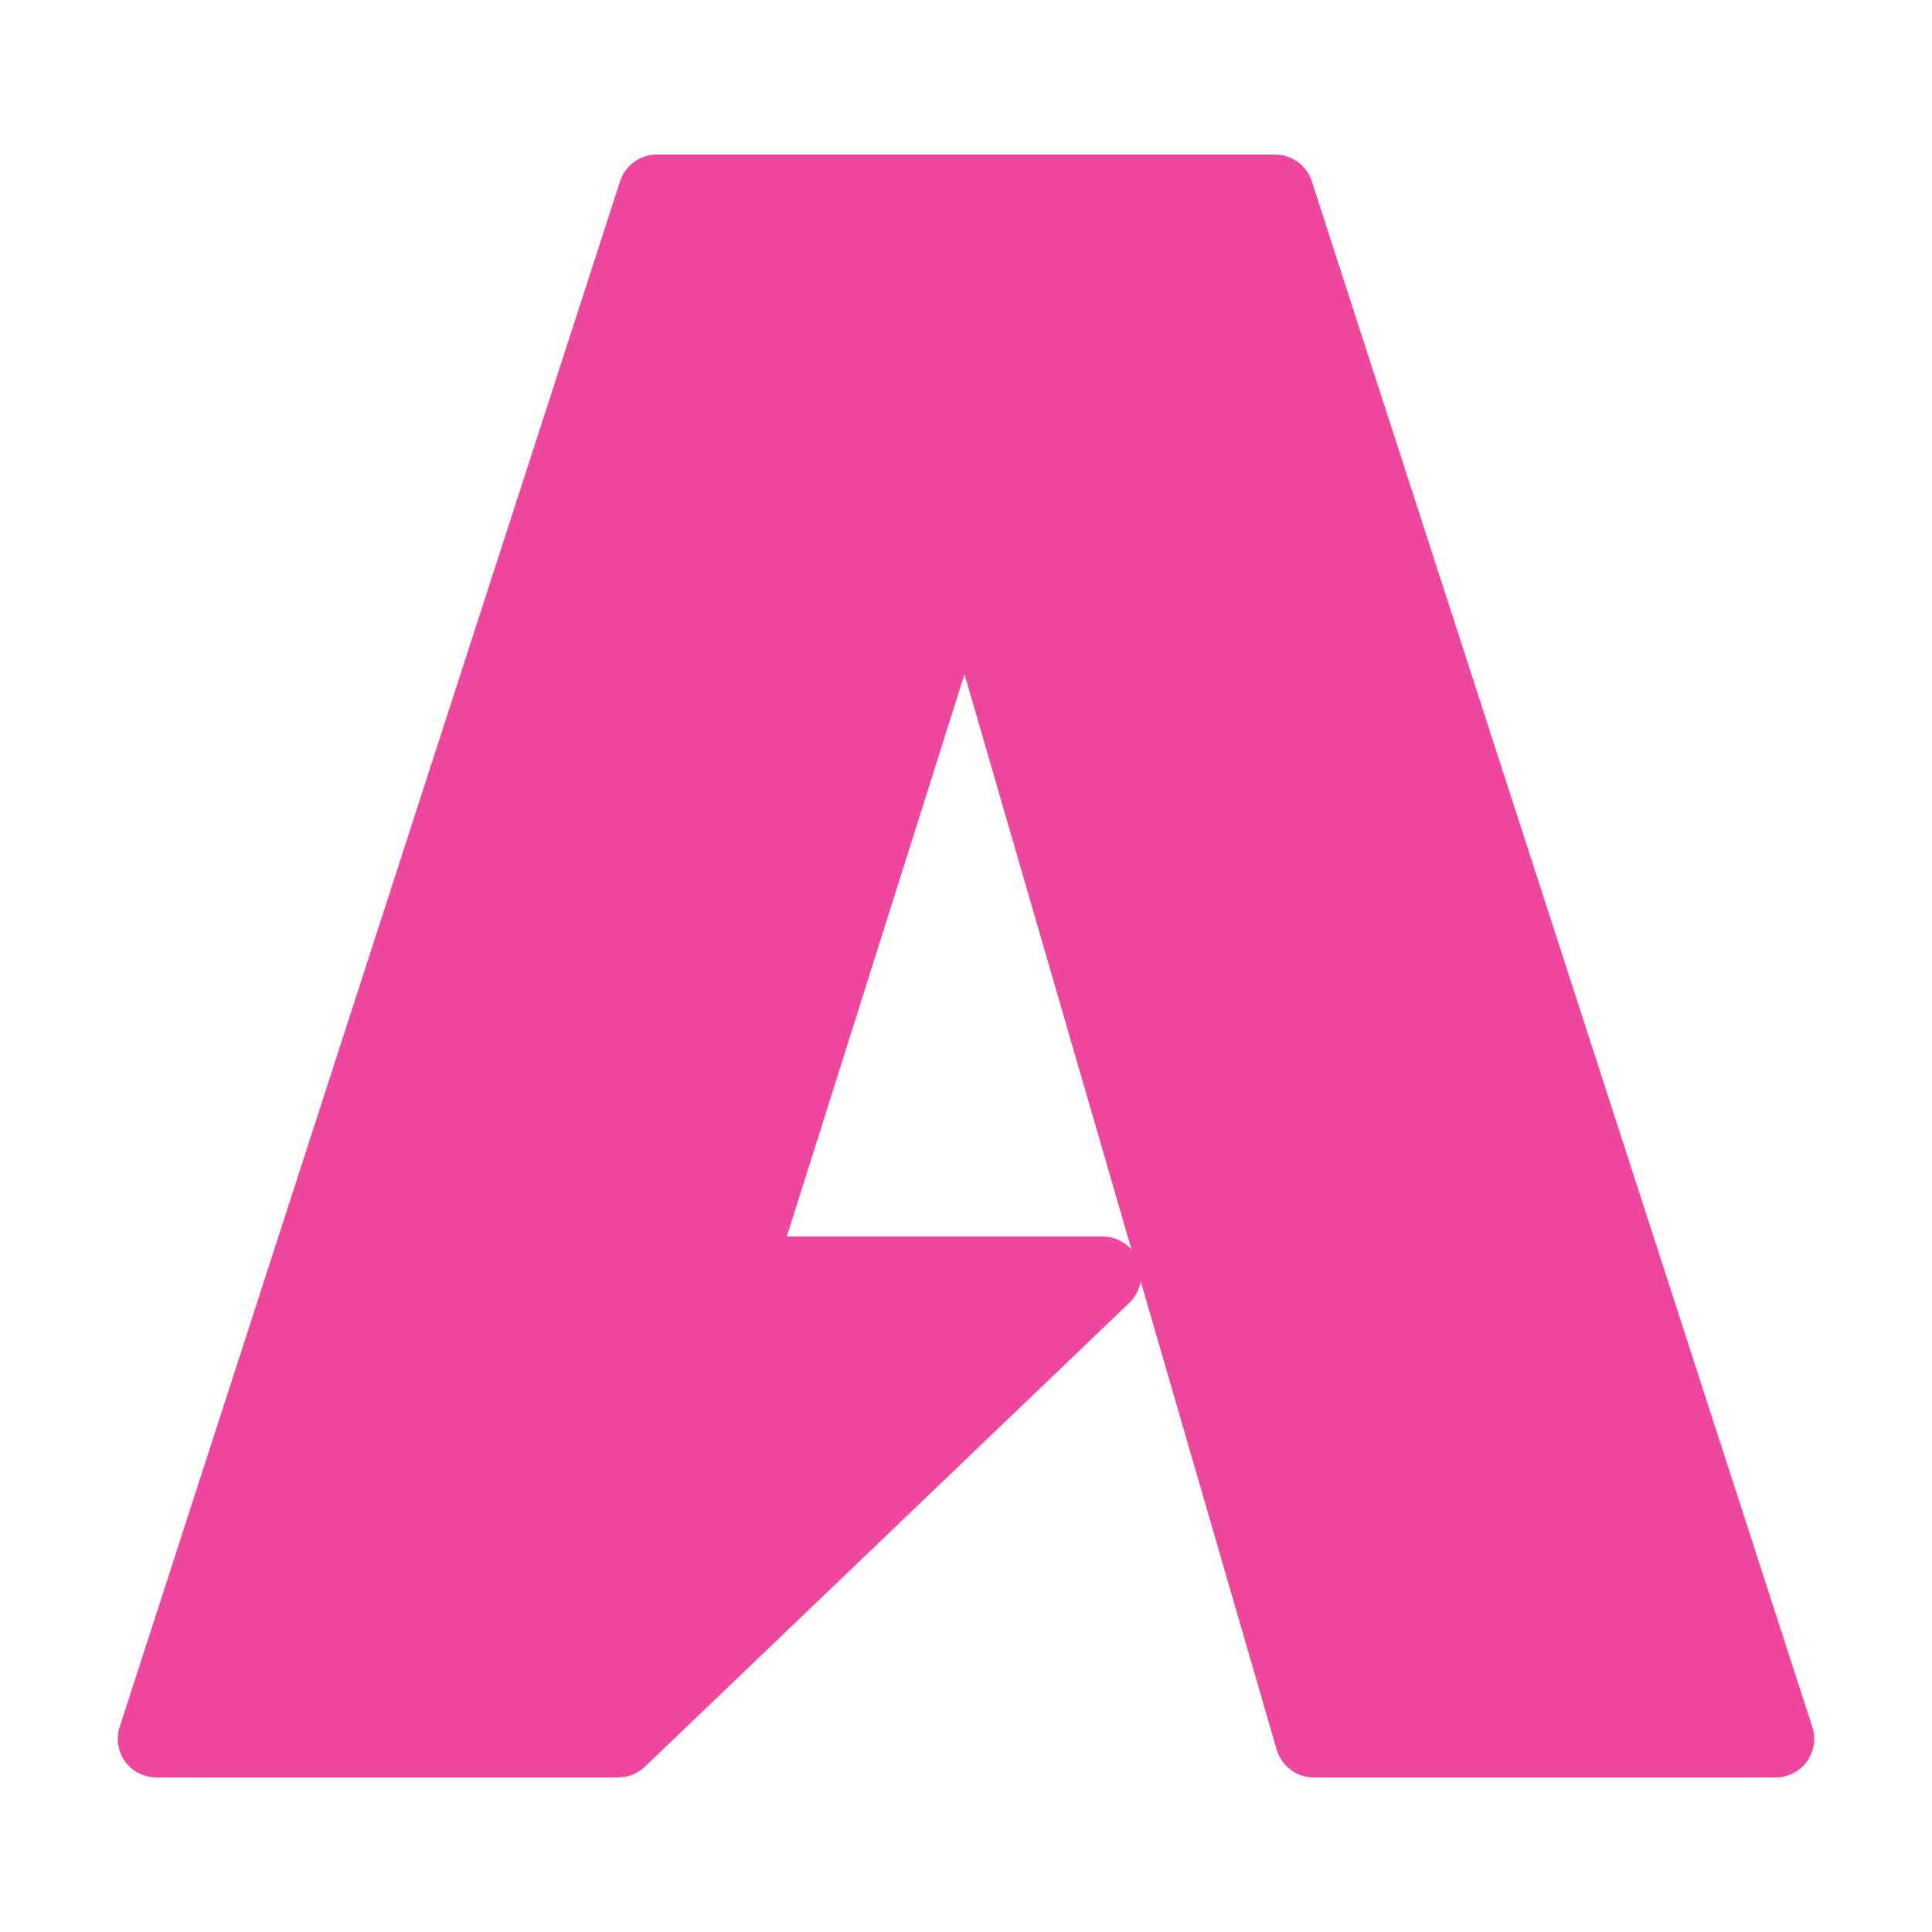 <svg xmlns="http://www.w3.org/2000/svg" version="1.1" xmlns:xlink="http://www.w3.org/1999/xlink" xmlns:svgjs="http://svgjs.com/svgjs" width="50" height="50"><svg xmlns="http://www.w3.org/2000/svg" x="0px" y="0px" viewBox="0 0 50 50" fill="#ef479e"><path d="M 45.953 46 L 34 46 C 33.555 46 33.164 45.707 33.039 45.277 L 24.961 17.449 L 20.363 32 L 28.531 32 C 28.938 32 29.301 32.242 29.457 32.617 C 29.613 32.992 29.527 33.422 29.238 33.707 L 16.707 45.707 C 16.52 45.895 16.266 46 16 46 L 4.047 46 C 3.727 46 3.426 45.848 3.238 45.59 C 3.051 45.328 2.996 44.996 3.098 44.691 L 16.047 4.691 C 16.184 4.277 16.566 4 17 4 L 33 4 C 33.434 4 33.816 4.277 33.949 4.691 L 46.902 44.691 C 47.004 44.996 46.949 45.328 46.762 45.59 C 46.574 45.848 46.273 46 45.953 46 Z"></path></svg><style>@media (prefers-color-scheme: light) { :root { filter: none; } }
@media (prefers-color-scheme: dark) { :root { filter: none; } }
</style></svg>